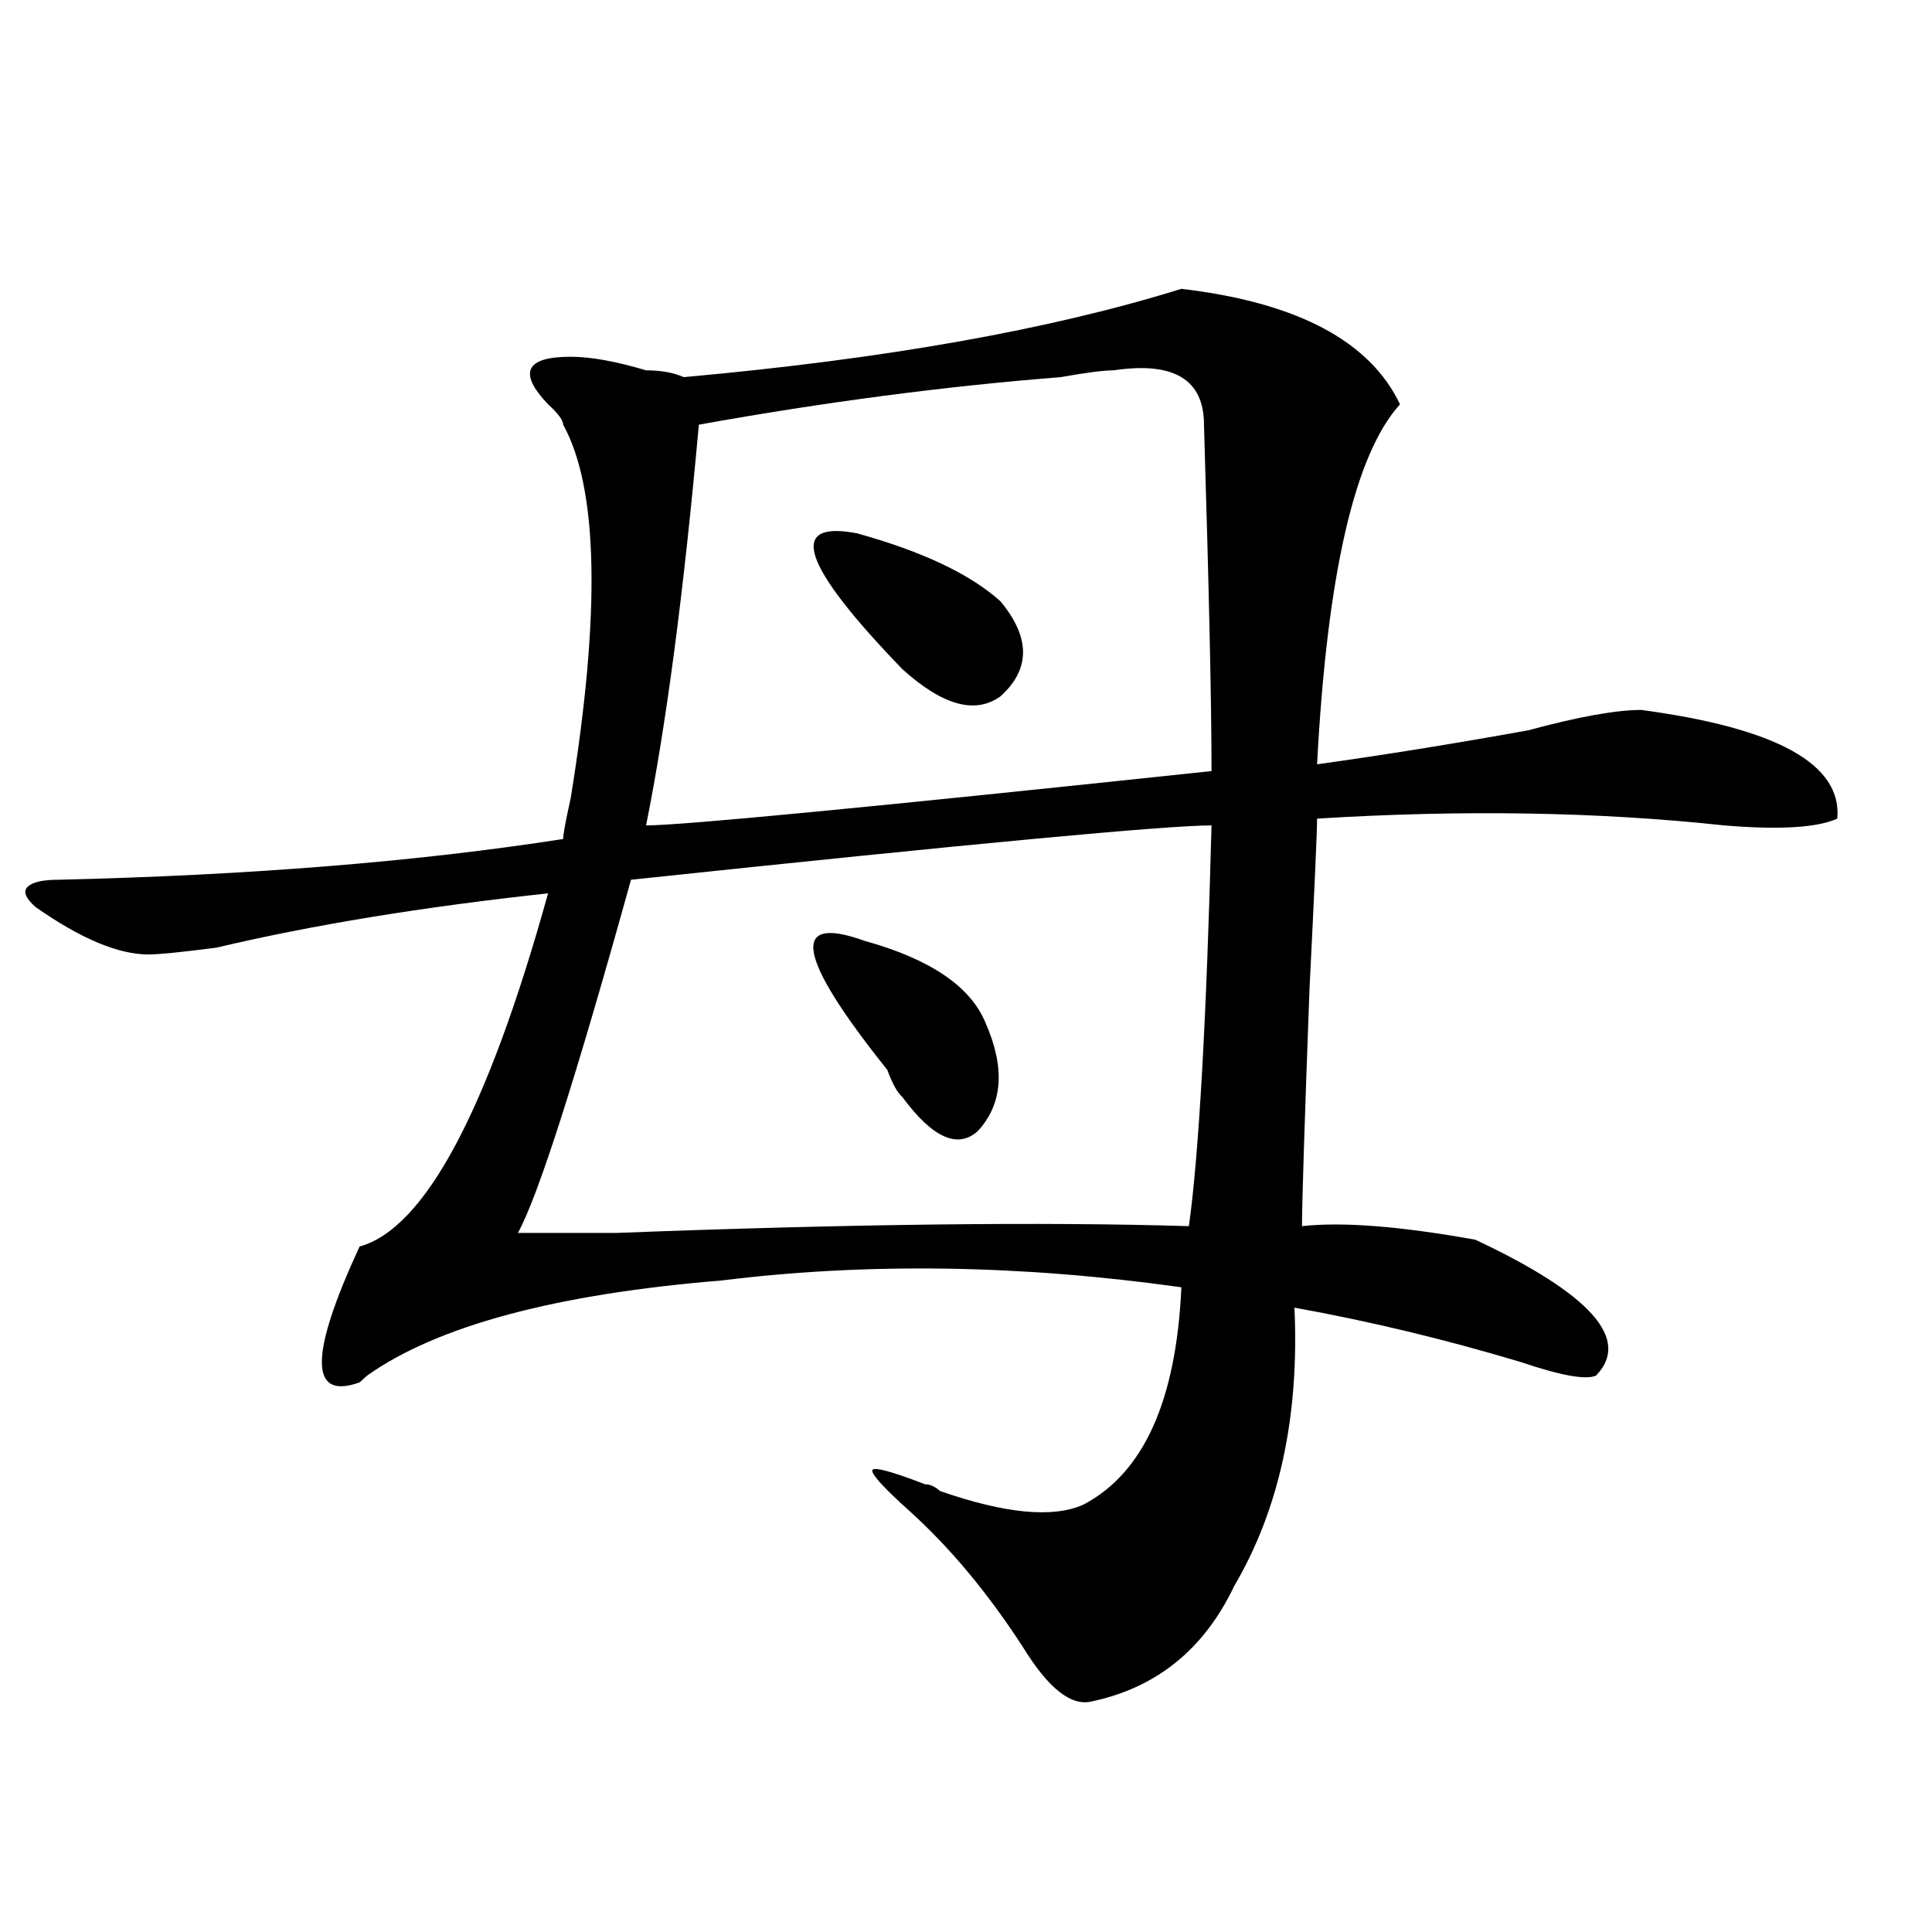 <?xml version="1.0" encoding="utf-8"?>
<!-- Generator: Adobe Illustrator 16.0.0, SVG Export Plug-In . SVG Version: 6.00 Build 0)  -->
<!DOCTYPE svg PUBLIC "-//W3C//DTD SVG 1.1//EN" "http://www.w3.org/Graphics/SVG/1.1/DTD/svg11.dtd">
<svg version="1.1" id="图层_1" xmlns="http://www.w3.org/2000/svg" xmlns:xlink="http://www.w3.org/1999/xlink" x="0px" y="0px"
	 width="1000px" height="1000px" viewBox="0 0 1000 1000" enable-background="new 0 0 1000 1000" xml:space="preserve">
<path d="M611.473,149.5c59.815,7.031,97.559,26.972,113.168,59.766c-23.414,25.817-37.743,87.891-42.926,186.328
	c33.779-4.669,70.242-10.547,109.266-17.578c25.975-7.031,45.486-10.547,58.535-10.547c70.242,9.394,104.021,28.125,101.461,56.25
	c-10.427,4.724-29.938,5.878-58.535,3.516c-65.06-7.031-135.302-8.185-210.727-3.516c0,7.031-1.342,36.364-3.902,87.891
	c-2.622,70.313-3.902,111.347-3.902,123.047c20.792-2.308,50.73,0,89.754,7.031c59.815,28.125,80.607,51.581,62.438,70.313
	c-5.244,2.362-18.231,0-39.023-7.031c-39.023-11.7-78.047-21.094-117.07-28.125c2.561,56.25-7.805,104.315-31.219,144.141
	c-15.609,32.794-40.365,52.734-74.145,59.766c-10.427,2.307-22.134-7.031-35.121-28.125c-18.231-28.125-37.743-51.526-58.535-70.313
	c-13.049-11.7-19.512-18.731-19.512-21.094c0-2.308,9.085,0,27.316,7.031c2.561,0,5.183,1.208,7.805,3.516
	c33.779,11.755,58.535,14.063,74.145,7.031c31.219-16.37,48.108-53.888,50.73-112.5c-83.291-11.7-162.618-12.854-238.043-3.516
	c-85.852,7.031-147.009,23.456-183.41,49.219l-3.902,3.516c-26.036,9.394-26.036-14.063,0-70.313
	c33.779-9.339,66.34-70.313,97.559-182.813c-65.06,7.031-122.314,16.425-171.703,28.125c-18.231,2.362-29.938,3.516-35.121,3.516
	c-15.609,0-35.121-8.185-58.535-24.609c-5.244-4.669-6.524-8.185-3.902-10.547c2.561-2.308,7.805-3.516,15.609-3.516
	c98.839-2.308,185.971-9.339,261.457-21.094c0-2.308,1.28-9.339,3.902-21.094c15.609-96.075,14.268-160.511-3.902-193.359
	c0-2.308-2.622-5.823-7.805-10.547c-15.609-16.37-11.707-24.609,11.707-24.609c10.365,0,23.414,2.362,39.023,7.031
	c7.805,0,14.268,1.208,19.512,3.516C457.939,185.864,543.791,170.594,611.473,149.5z M627.082,427.234
	c-23.414,0-123.595,9.394-300.48,28.125c-28.658,103.161-48.17,164.081-58.535,182.813h50.73
	c122.253-4.669,221.092-5.823,296.578-3.516C620.558,597.192,624.46,528.034,627.082,427.234z M576.352,191.688
	c-5.244,0-14.329,1.208-27.316,3.516c-59.877,4.724-122.314,12.909-187.313,24.609c-7.805,86.737-16.951,155.896-27.316,207.422
	c18.17,0,115.729-9.339,292.676-28.125c0-35.156-1.342-94.922-3.902-179.297C623.18,196.411,607.57,187.019,576.352,191.688z
	 M447.574,487c33.779,9.394,54.633,23.456,62.438,42.188c10.365,23.456,9.085,42.188-3.902,56.25
	c-10.427,9.394-23.414,3.516-39.023-17.578c-2.622-2.308-5.244-7.031-7.805-14.063C412.453,495.239,408.551,472.938,447.574,487z
	 M443.672,276.063c33.779,9.394,58.535,21.094,74.145,35.156c15.609,18.786,15.609,35.156,0,49.219
	c-13.049,9.394-29.938,4.724-50.73-14.063C415.014,292.487,407.209,269.031,443.672,276.063z"/>
</svg>
